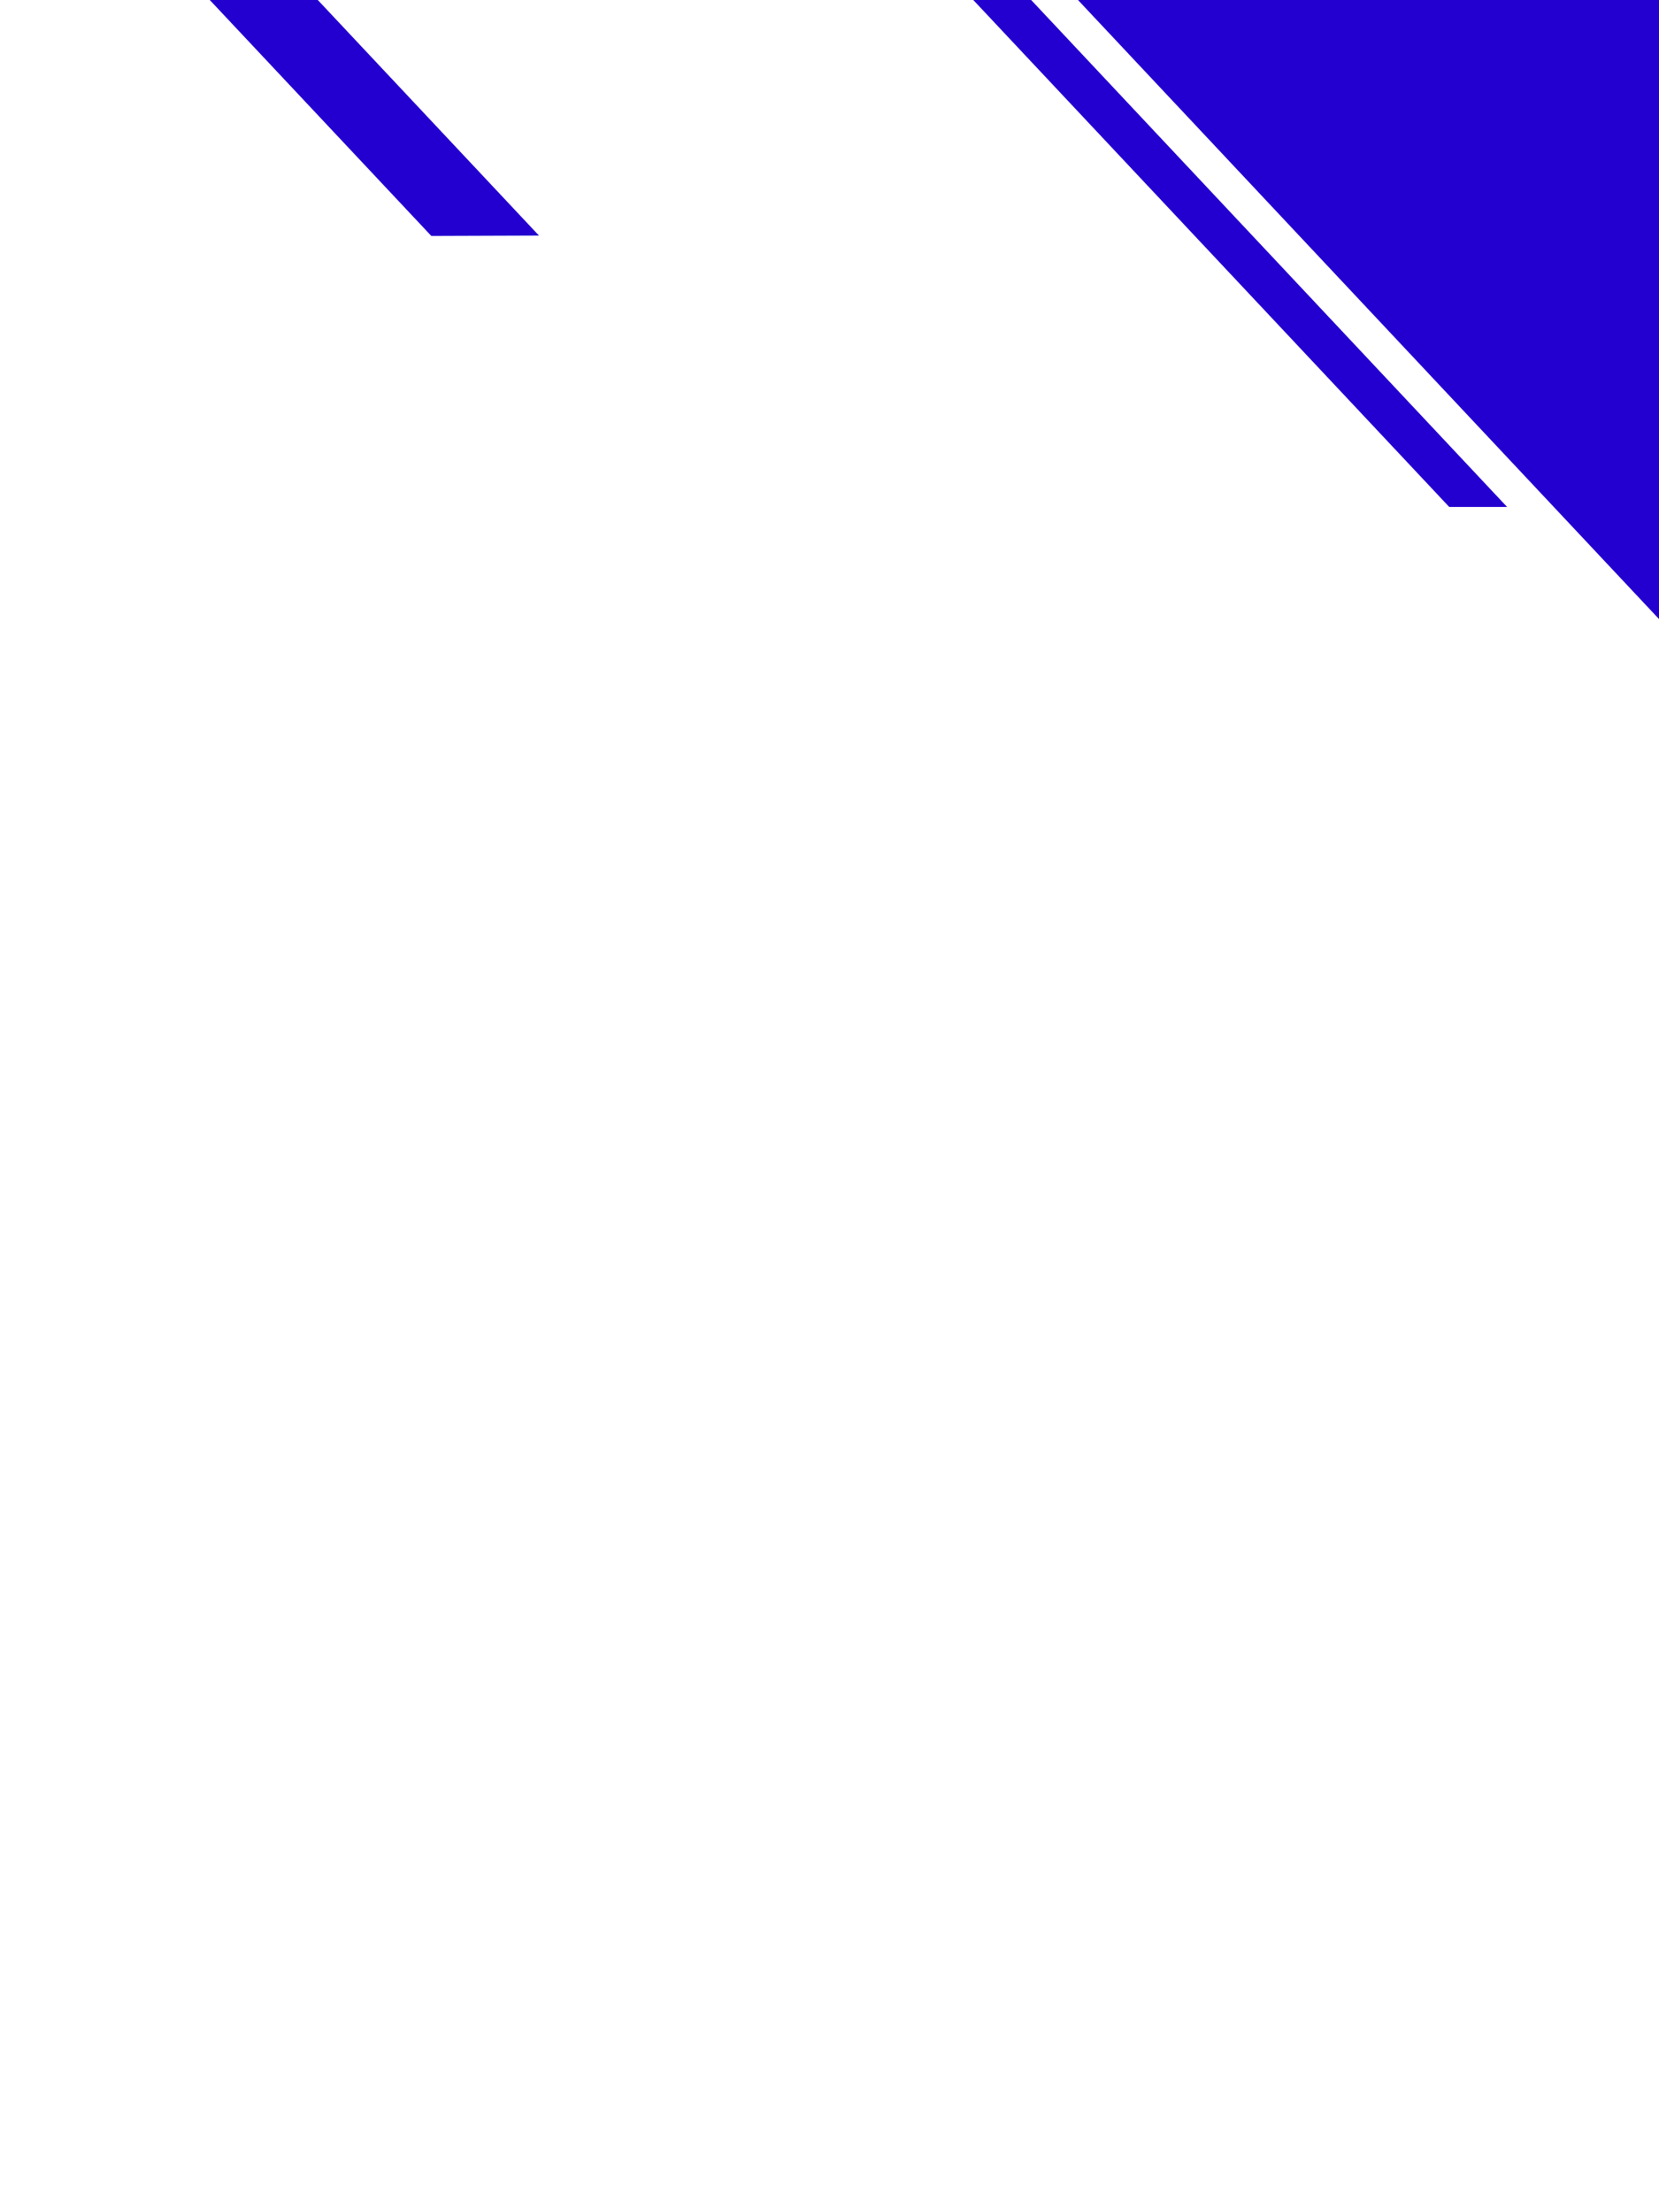 <svg xmlns="http://www.w3.org/2000/svg" viewBox="0 0 900 1200"><style>.st4{fill:#2400d0}</style><g id="レイヤー_1"><path class="st4" d="M172.4 0h-58.6L234 128l58.4-.2zM559.4 0H528l258.2 275h31.4zM900 335.8L584.8 0H900z"/></g></svg>